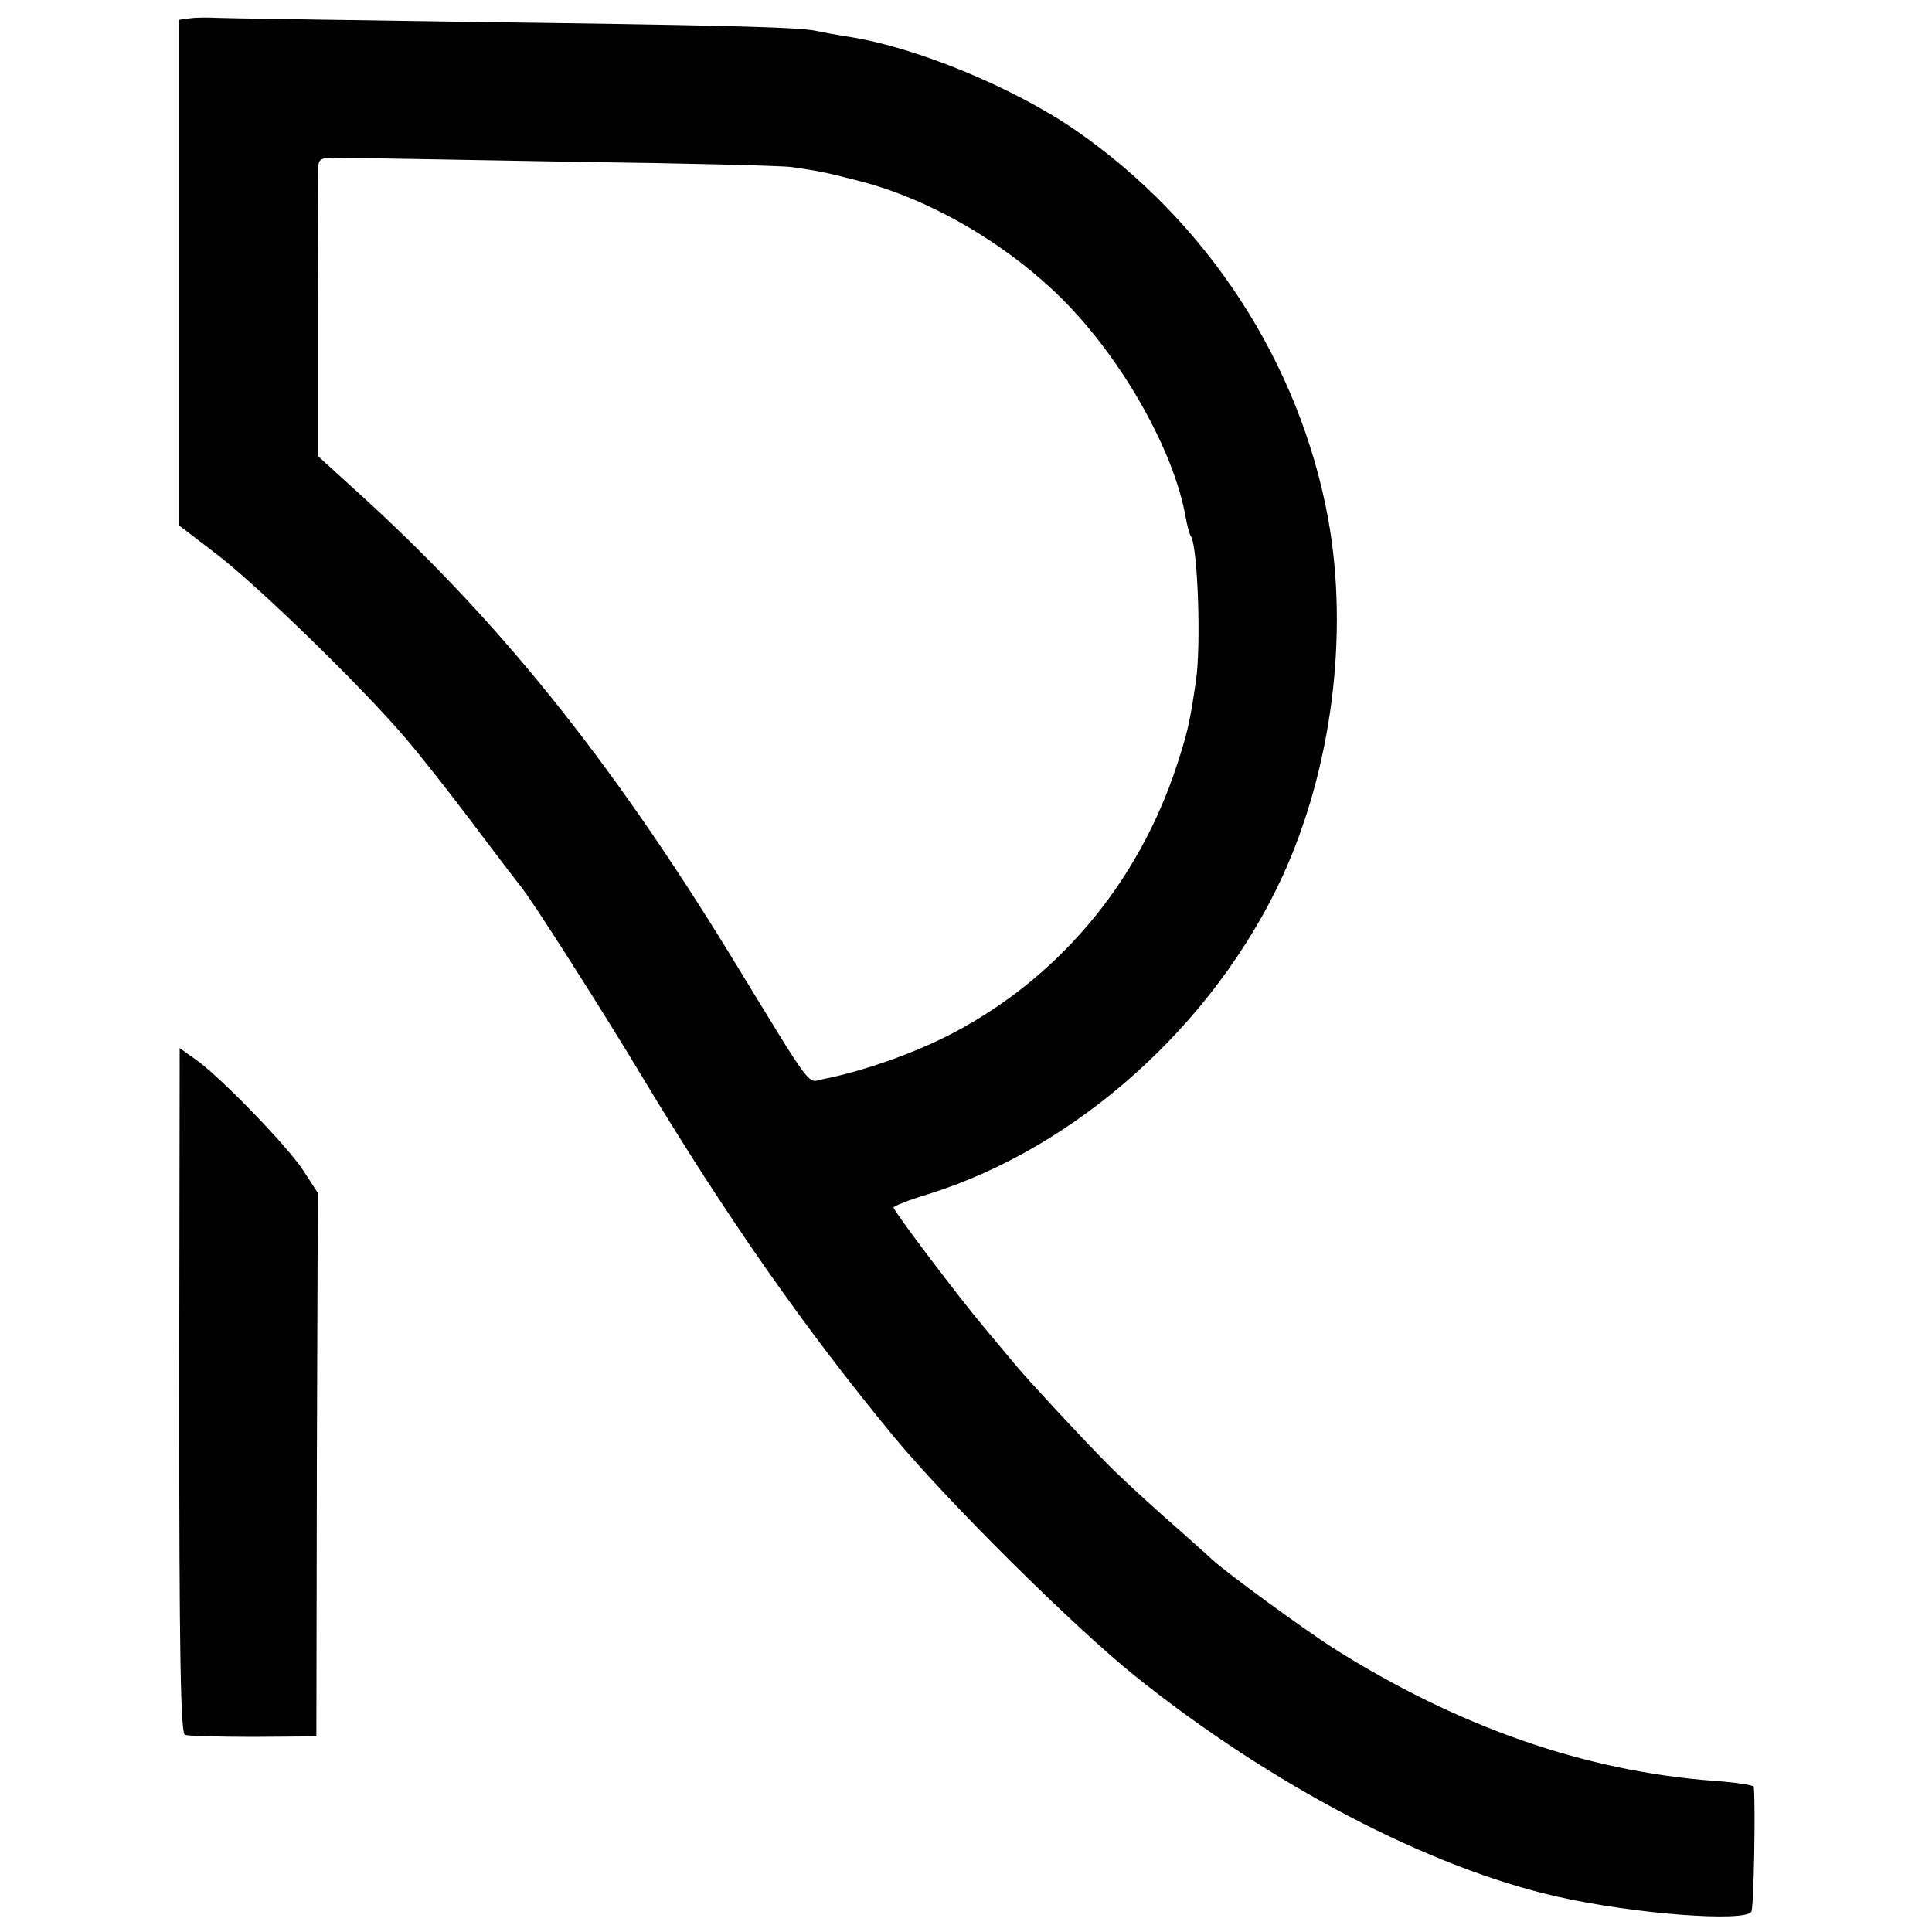 <?xml version="1.0" standalone="no"?>
<!DOCTYPE svg PUBLIC "-//W3C//DTD SVG 20010904//EN"
 "http://www.w3.org/TR/2001/REC-SVG-20010904/DTD/svg10.dtd">
<svg version="1.0" xmlns="http://www.w3.org/2000/svg"
 width="400pt" height="400pt" viewBox="0 0 400 400"
 preserveAspectRatio="xMidYMid meet">
<g transform="translate(0,400) scale(0.1,-0.1)"
fill="#000000" stroke="none">
<path d="M393 3962 l-22 -3 0 -524 0 -523 81 -62 c87 -68 290 -265 384 -374
32 -37 98 -121 146 -185 48 -64 91 -120 96 -126 24 -29 171 -260 252 -395 175
-291 337 -522 521 -745 113 -136 371 -392 499 -495 282 -226 609 -397 875
-457 159 -36 388 -53 401 -31 5 8 9 218 5 259 -1 3 -38 9 -83 12 -267 20 -530
112 -788 275 -58 37 -224 158 -250 183 -9 8 -53 48 -100 89 -46 41 -100 91
-119 111 -47 47 -161 170 -186 200 -11 13 -41 49 -66 79 -54 64 -189 243 -189
250 0 3 33 16 73 28 306 96 590 350 732 657 102 222 138 501 95 740 -59 323
-250 617 -524 806 -131 90 -336 174 -476 194 -19 3 -46 8 -60 11 -34 8 -201
12 -740 19 -256 4 -481 7 -500 8 -19 1 -45 1 -57 -1z m797 -297 c228 -3 431
-8 450 -11 62 -9 74 -12 140 -29 145 -37 303 -129 418 -243 124 -123 233 -315
257 -454 3 -17 8 -35 11 -39 14 -23 21 -227 10 -299 -12 -83 -17 -105 -38
-170 -81 -251 -253 -454 -485 -569 -71 -35 -171 -70 -248 -85 -35 -7 -16 -33
-193 257 -253 412 -485 699 -776 962 l-78 71 0 289 c0 160 1 299 1 310 1 18 7
20 58 18 32 0 245 -4 473 -8z"/>
<path d="M371 1121 c0 -547 3 -710 12 -713 7 -2 70 -4 142 -4 l130 1 1 563 2
562 -31 48 c-34 51 -173 195 -224 230 l-31 22 -1 -709z"/>
</g>
</svg>
